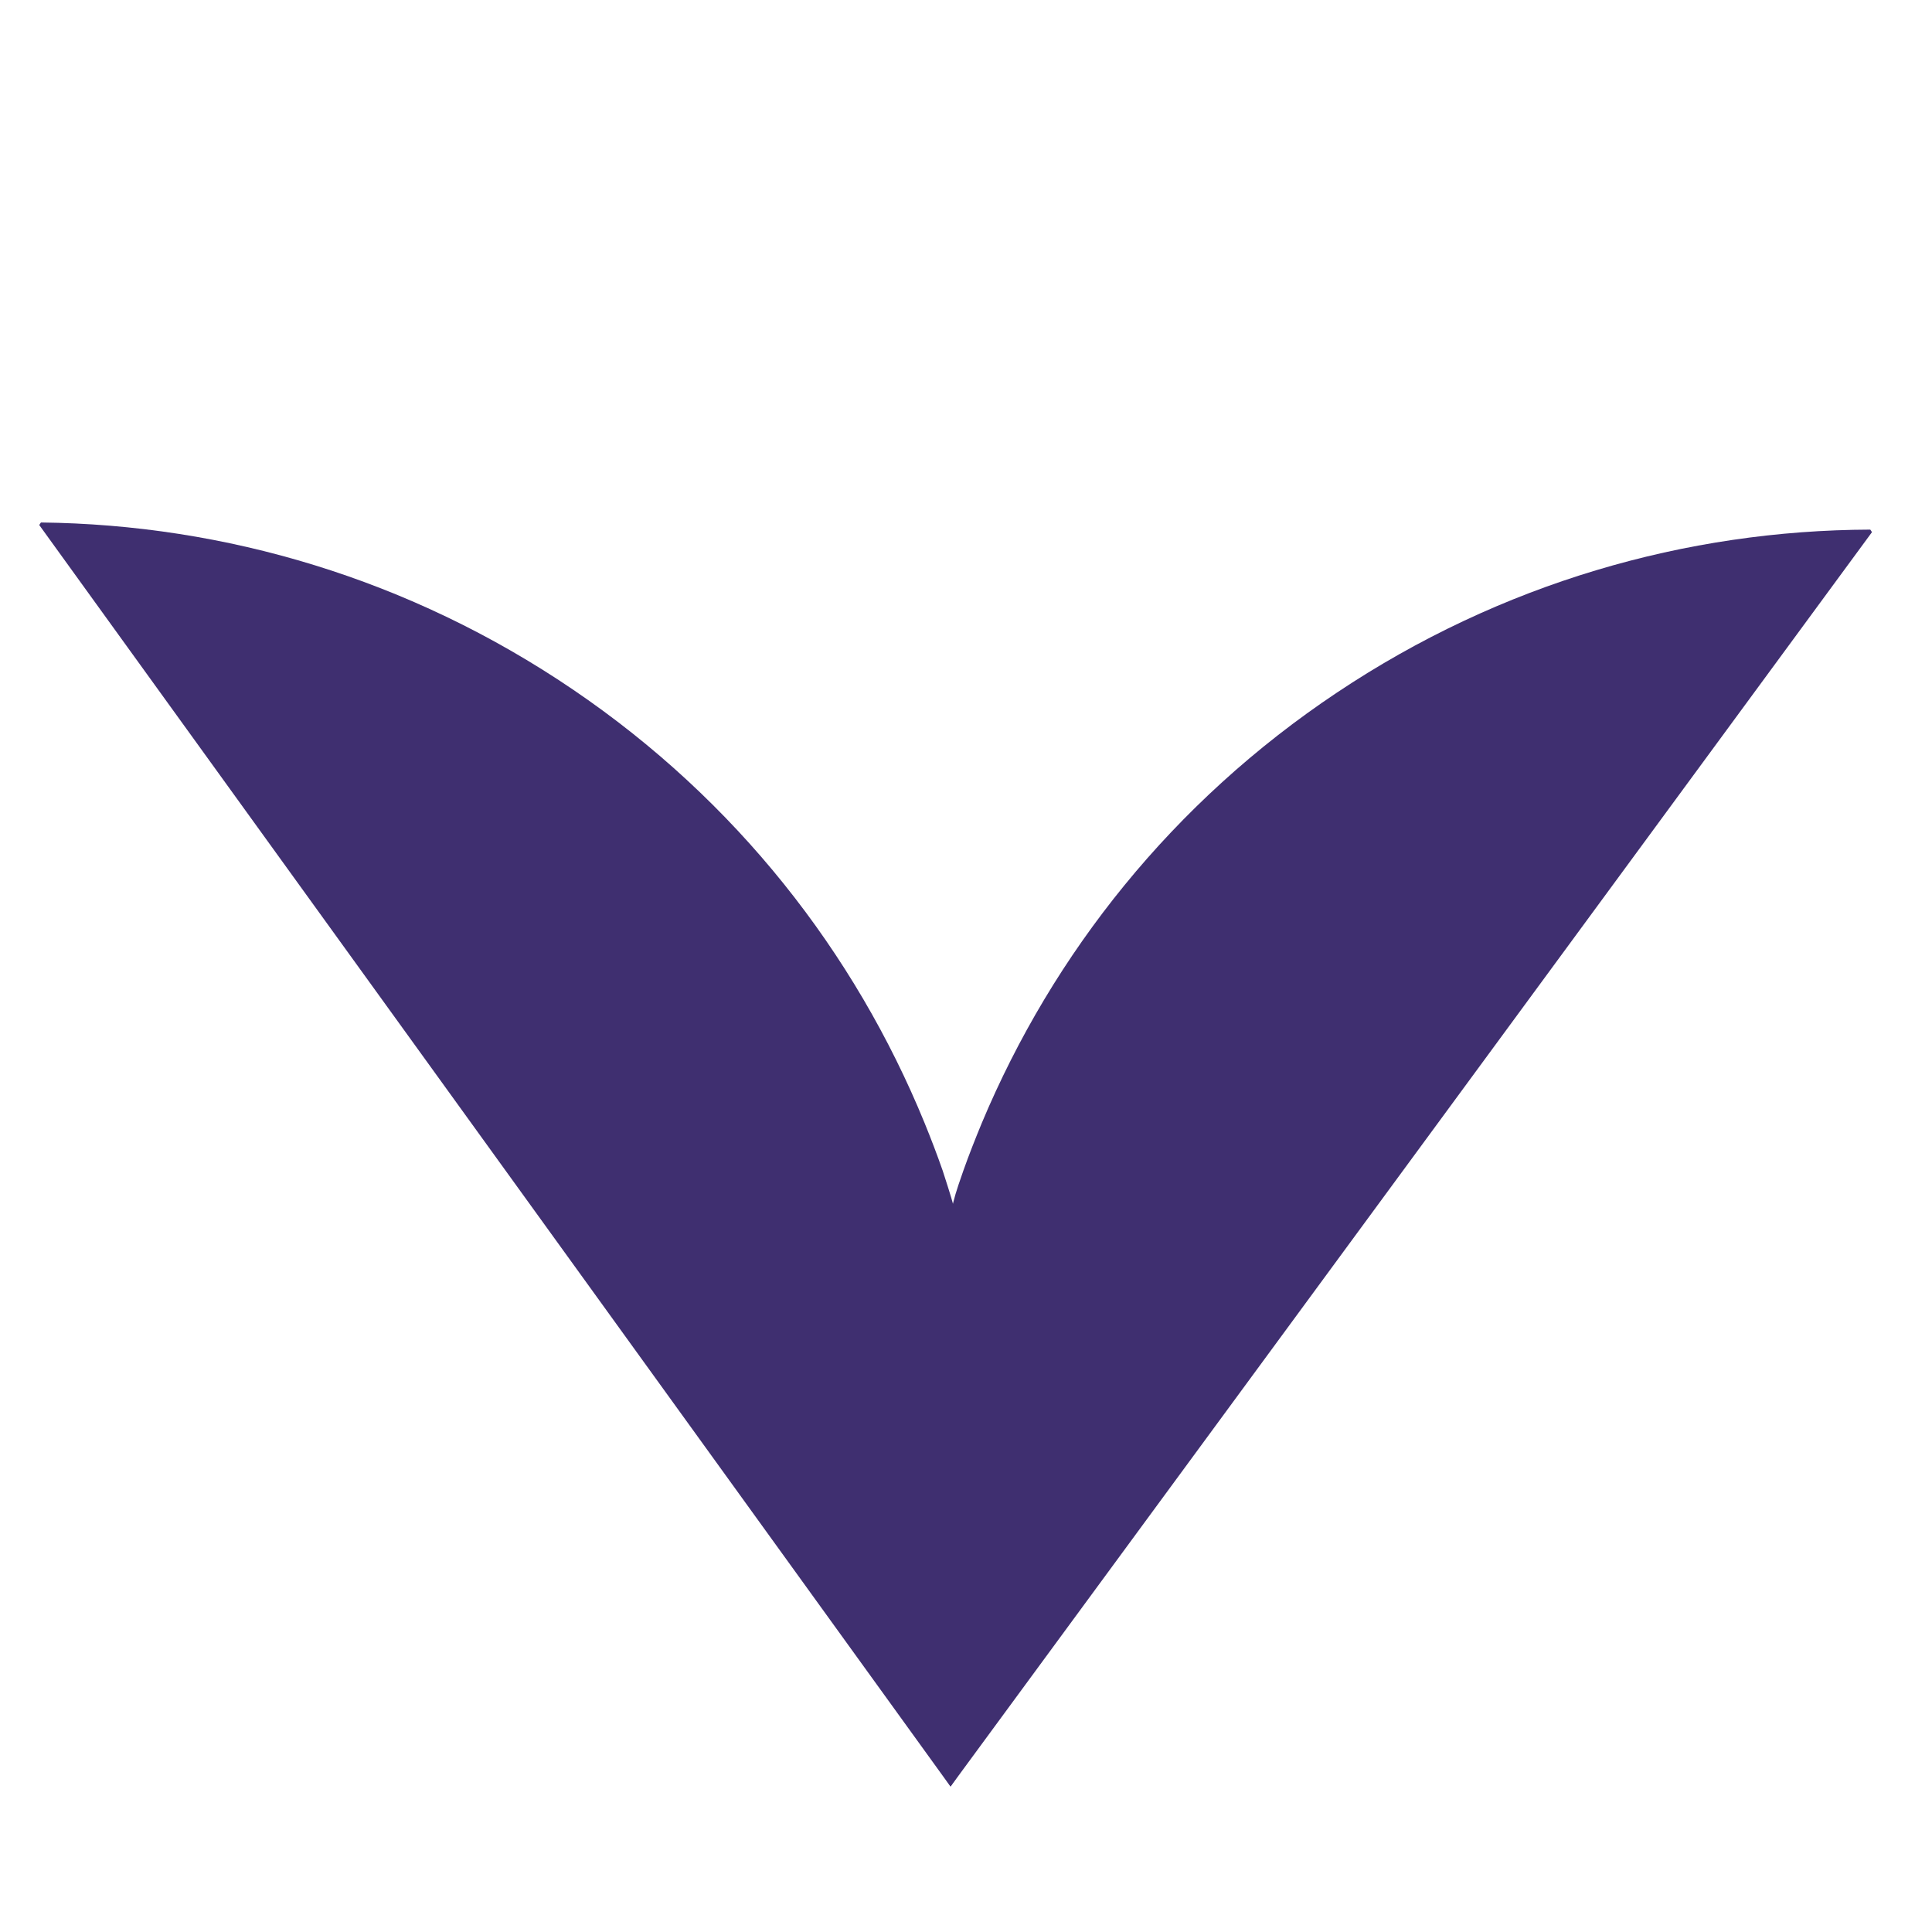 <svg width="16" height="16" viewBox="0 0 16 16" fill="none" xmlns="http://www.w3.org/2000/svg">
<g clip-path="url(#clip0_2520_27823)">
<path d="M7.872 14.793L5.94 11.901L7.877 10.029C7.907 9.907 7.91 9.889 7.978 9.695C8.025 9.562 8.077 9.431 8.131 9.3C8.721 7.893 9.713 6.642 11.073 5.735C12.43 4.829 13.965 4.391 15.489 4.386L15.503 4.407L7.873 14.794L7.872 14.793Z" fill="#3F2F70"/>
<path d="M7.872 14.795L9.826 11.917L7.917 10.062C7.886 9.944 7.879 9.917 7.807 9.695C7.761 9.563 7.71 9.43 7.657 9.3C7.079 7.888 6.097 6.628 4.744 5.71C3.393 4.793 1.862 4.344 0.339 4.327L0.325 4.348L7.872 14.796L7.872 14.795Z" fill="#3F2F70"/>
</g>
<defs>
<clipPath id="clip0_2520_27823">
<rect width="16" height="16" fill="white"/>
</clipPath>
</defs>
</svg>
